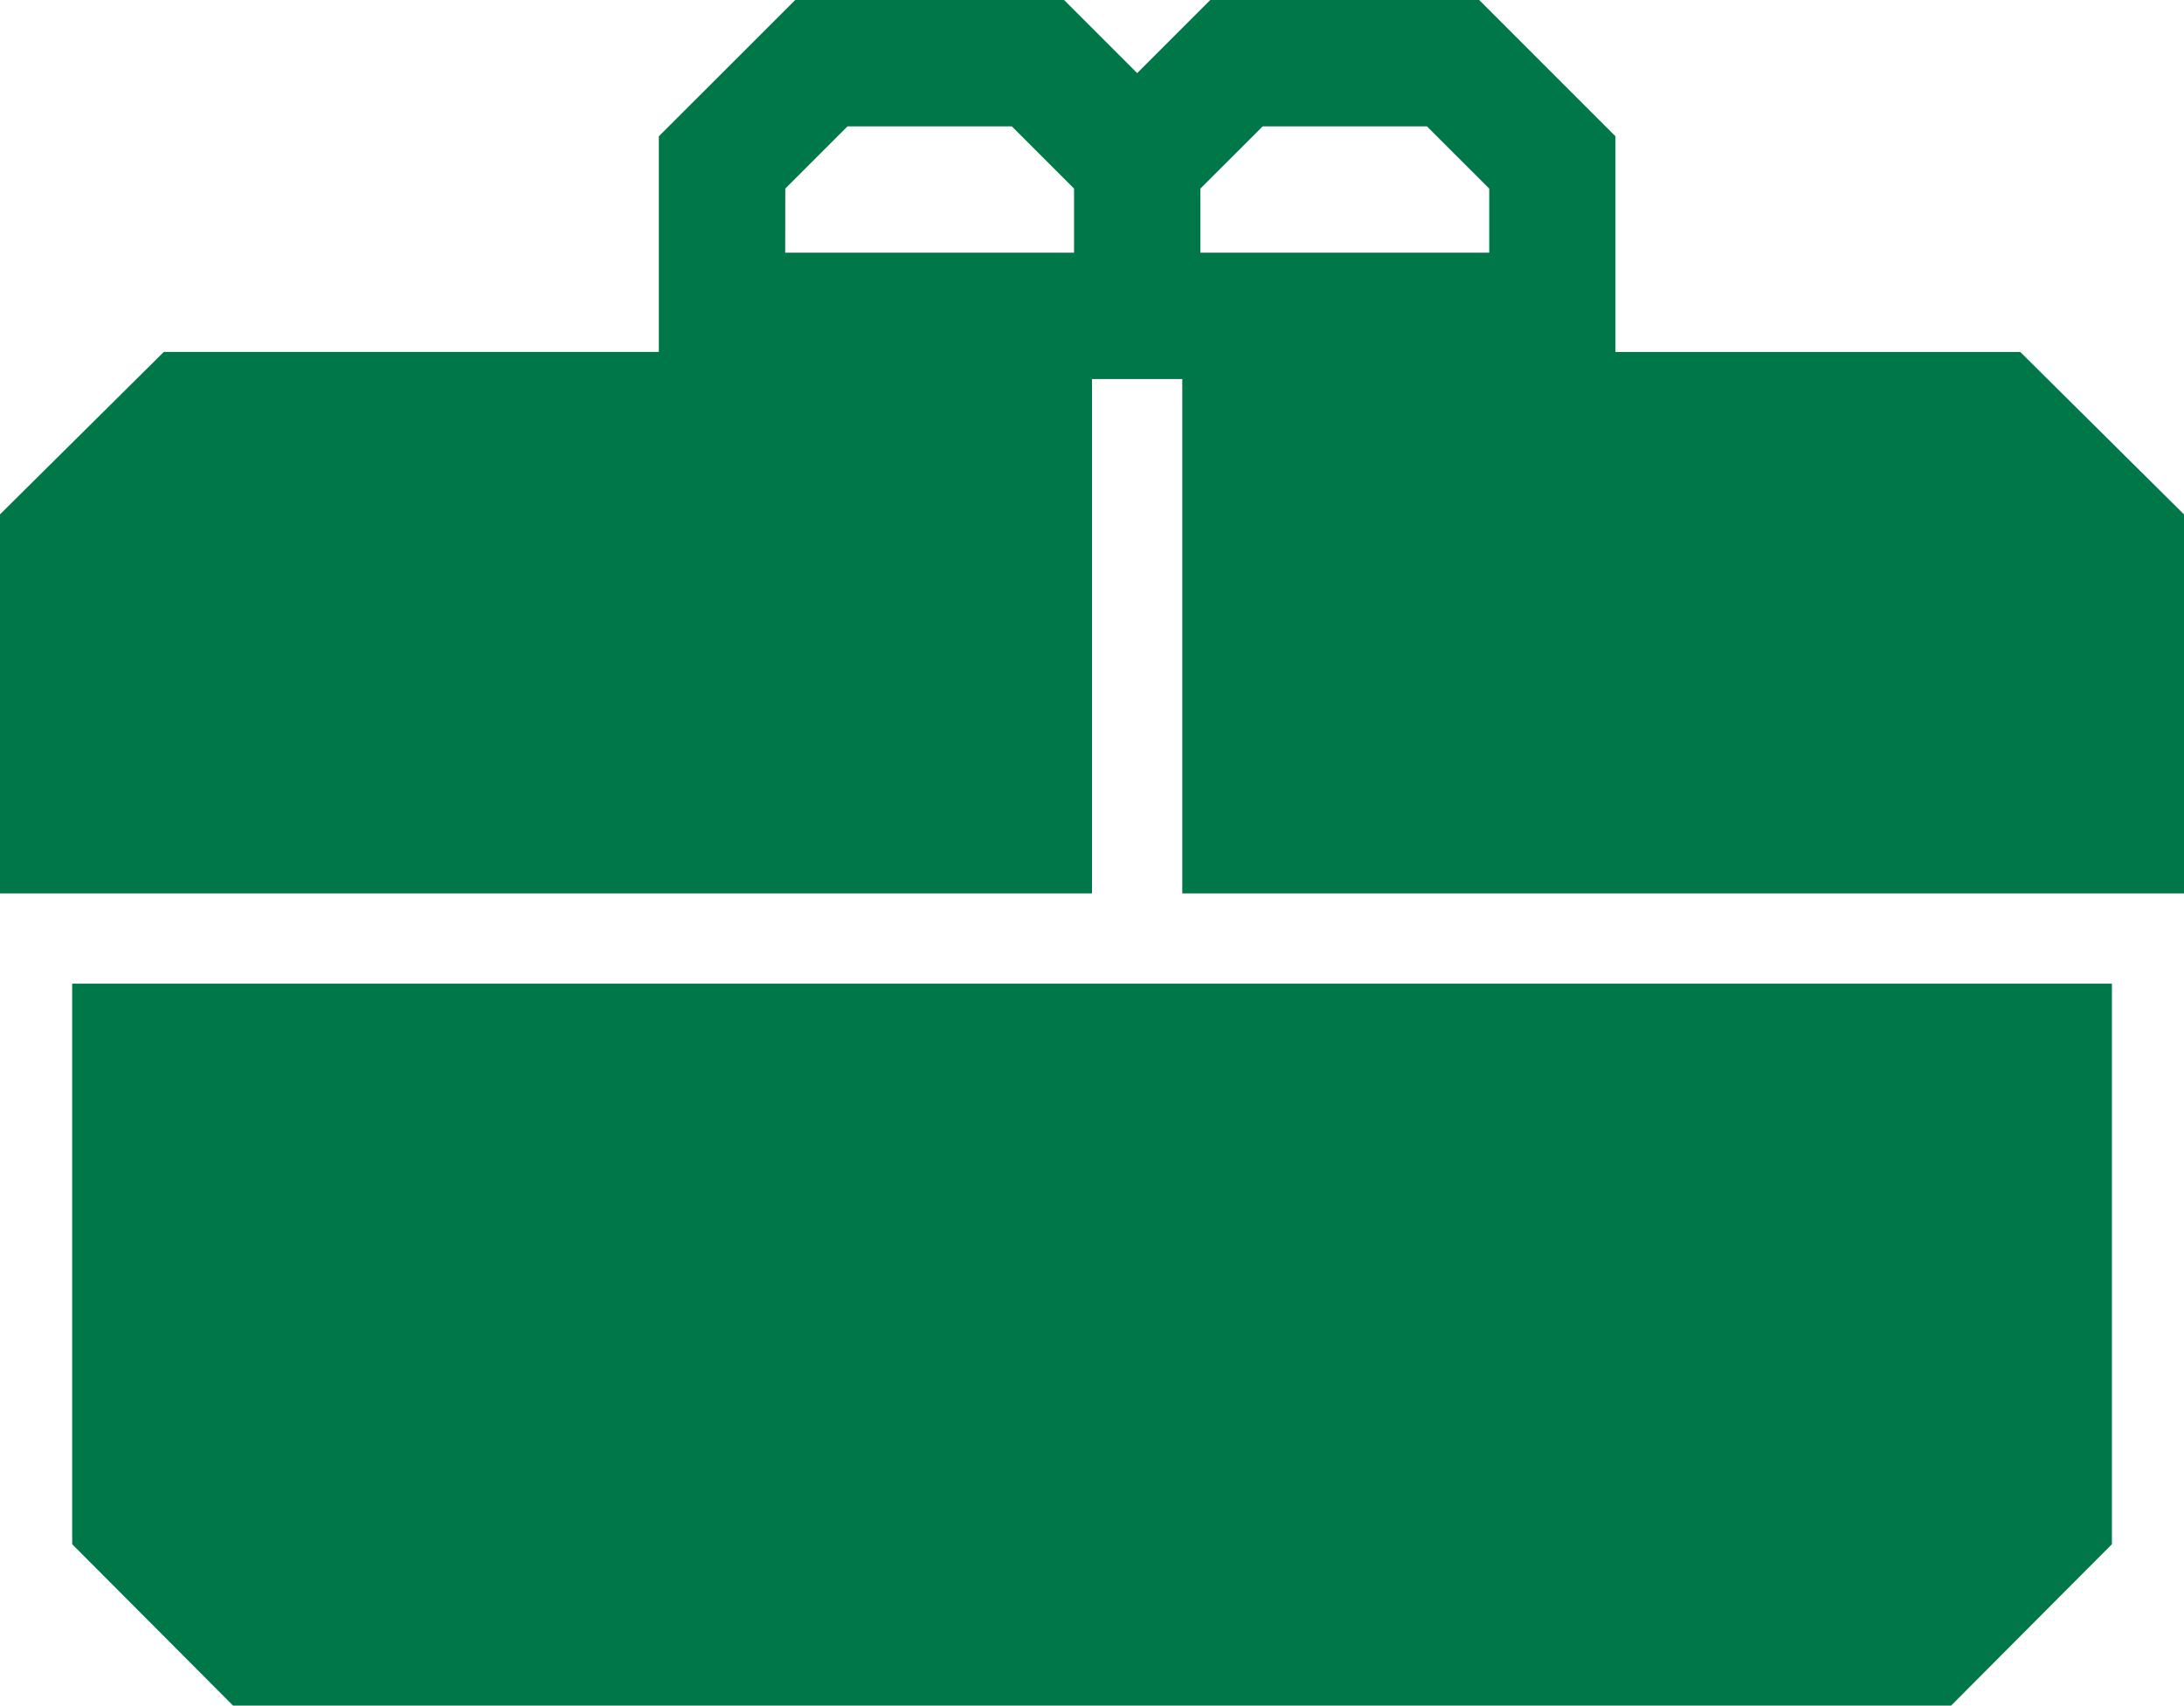 <svg id="Raggruppa_2907" data-name="Raggruppa 2907" xmlns="http://www.w3.org/2000/svg" width="90.548" height="70.719" viewBox="0 0 90.548 70.719">
  <g id="Raggruppa_2898" data-name="Raggruppa 2898" transform="translate(2.993 40.785)">
    <path id="Tracciato_2045" data-name="Tracciato 2045" d="M0,0V23.243l6.668,6.69H77.9l6.666-6.69V0Z" fill="#007749"/>
  </g>
  <g id="Raggruppa_2899" data-name="Raggruppa 2899">
    <path id="Tracciato_2046" data-name="Tracciato 2046" d="M23.807,0,20.778,3.031,17.746,0H6.6L.946,5.651v8.941H-19.578l-6.791,6.736V37.043H18.905V15.716h3.743V37.043H64.179V21.329L57.39,14.593H40.607V5.651L34.957,0ZM23.4,7.819l2.582-2.58h6.81l2.582,2.58v2.658H23.4Zm-17.211,0,2.58-2.58h6.812l2.58,2.58v2.658H6.185Z" transform="translate(26.369)" fill="#007749"/>
  </g>
</svg>

